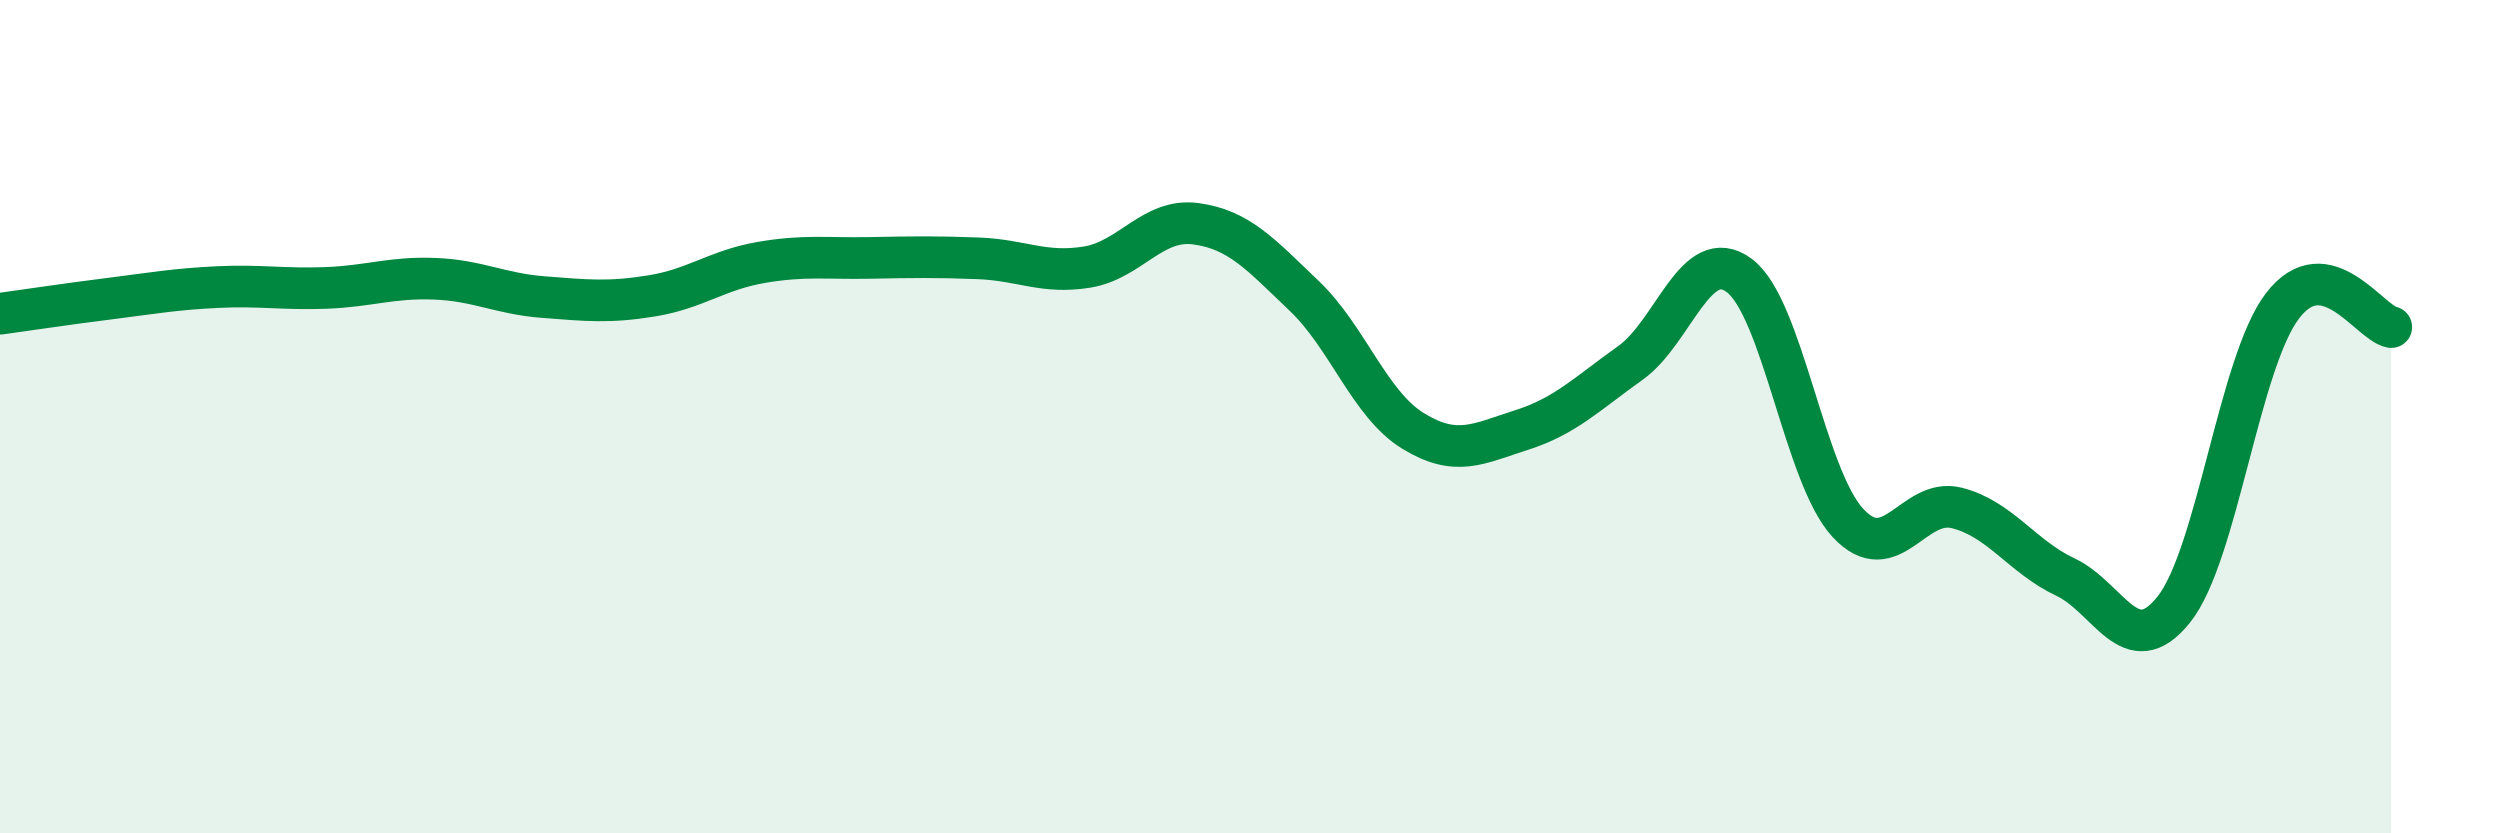 
    <svg width="60" height="20" viewBox="0 0 60 20" xmlns="http://www.w3.org/2000/svg">
      <path
        d="M 0,7.53 C 0.52,7.46 1.57,7.3 2.61,7.17 C 3.65,7.04 4.18,6.94 5.22,6.89 C 6.26,6.84 6.79,6.95 7.83,6.91 C 8.87,6.87 9.39,6.65 10.43,6.69 C 11.47,6.73 12,7.05 13.04,7.13 C 14.08,7.21 14.61,7.27 15.65,7.1 C 16.69,6.93 17.22,6.48 18.26,6.3 C 19.3,6.12 19.83,6.21 20.87,6.19 C 21.91,6.17 22.44,6.16 23.48,6.2 C 24.52,6.24 25.05,6.58 26.09,6.41 C 27.13,6.24 27.66,5.23 28.7,5.37 C 29.74,5.51 30.26,6.11 31.3,7.1 C 32.34,8.09 32.87,9.7 33.91,10.34 C 34.95,10.98 35.48,10.65 36.52,10.32 C 37.56,9.99 38.09,9.45 39.13,8.71 C 40.17,7.97 40.7,5.84 41.74,6.61 C 42.78,7.38 43.31,11.43 44.35,12.55 C 45.39,13.67 45.92,11.93 46.96,12.19 C 48,12.45 48.53,13.36 49.57,13.85 C 50.61,14.34 51.13,15.93 52.17,14.63 C 53.21,13.33 53.74,8.7 54.78,7.34 C 55.82,5.98 56.87,7.75 57.39,7.85L57.39 20L0 20Z"
        fill="#008740"
        opacity="0.1"
        stroke-linecap="round"
        stroke-linejoin="round"
      />
      <path
        d="M 0,7.53 C 0.52,7.46 1.57,7.3 2.61,7.17 C 3.65,7.04 4.18,6.94 5.22,6.89 C 6.26,6.84 6.79,6.95 7.83,6.91 C 8.87,6.87 9.39,6.65 10.43,6.69 C 11.47,6.73 12,7.05 13.04,7.13 C 14.08,7.21 14.61,7.27 15.65,7.1 C 16.69,6.93 17.22,6.48 18.26,6.3 C 19.3,6.12 19.83,6.21 20.87,6.19 C 21.91,6.17 22.44,6.16 23.48,6.2 C 24.52,6.24 25.05,6.58 26.09,6.41 C 27.13,6.24 27.66,5.23 28.7,5.37 C 29.74,5.51 30.26,6.11 31.3,7.1 C 32.34,8.09 32.87,9.7 33.91,10.34 C 34.95,10.98 35.48,10.65 36.52,10.32 C 37.56,9.99 38.09,9.45 39.13,8.71 C 40.17,7.97 40.7,5.84 41.74,6.61 C 42.78,7.38 43.31,11.43 44.35,12.55 C 45.39,13.67 45.92,11.93 46.96,12.19 C 48,12.45 48.53,13.36 49.57,13.85 C 50.61,14.34 51.13,15.93 52.17,14.63 C 53.21,13.33 53.74,8.7 54.78,7.34 C 55.82,5.98 56.87,7.75 57.39,7.85"
        stroke="#008740"
        stroke-width="1"
        fill="none"
        stroke-linecap="round"
        stroke-linejoin="round"
      />
    </svg>
  